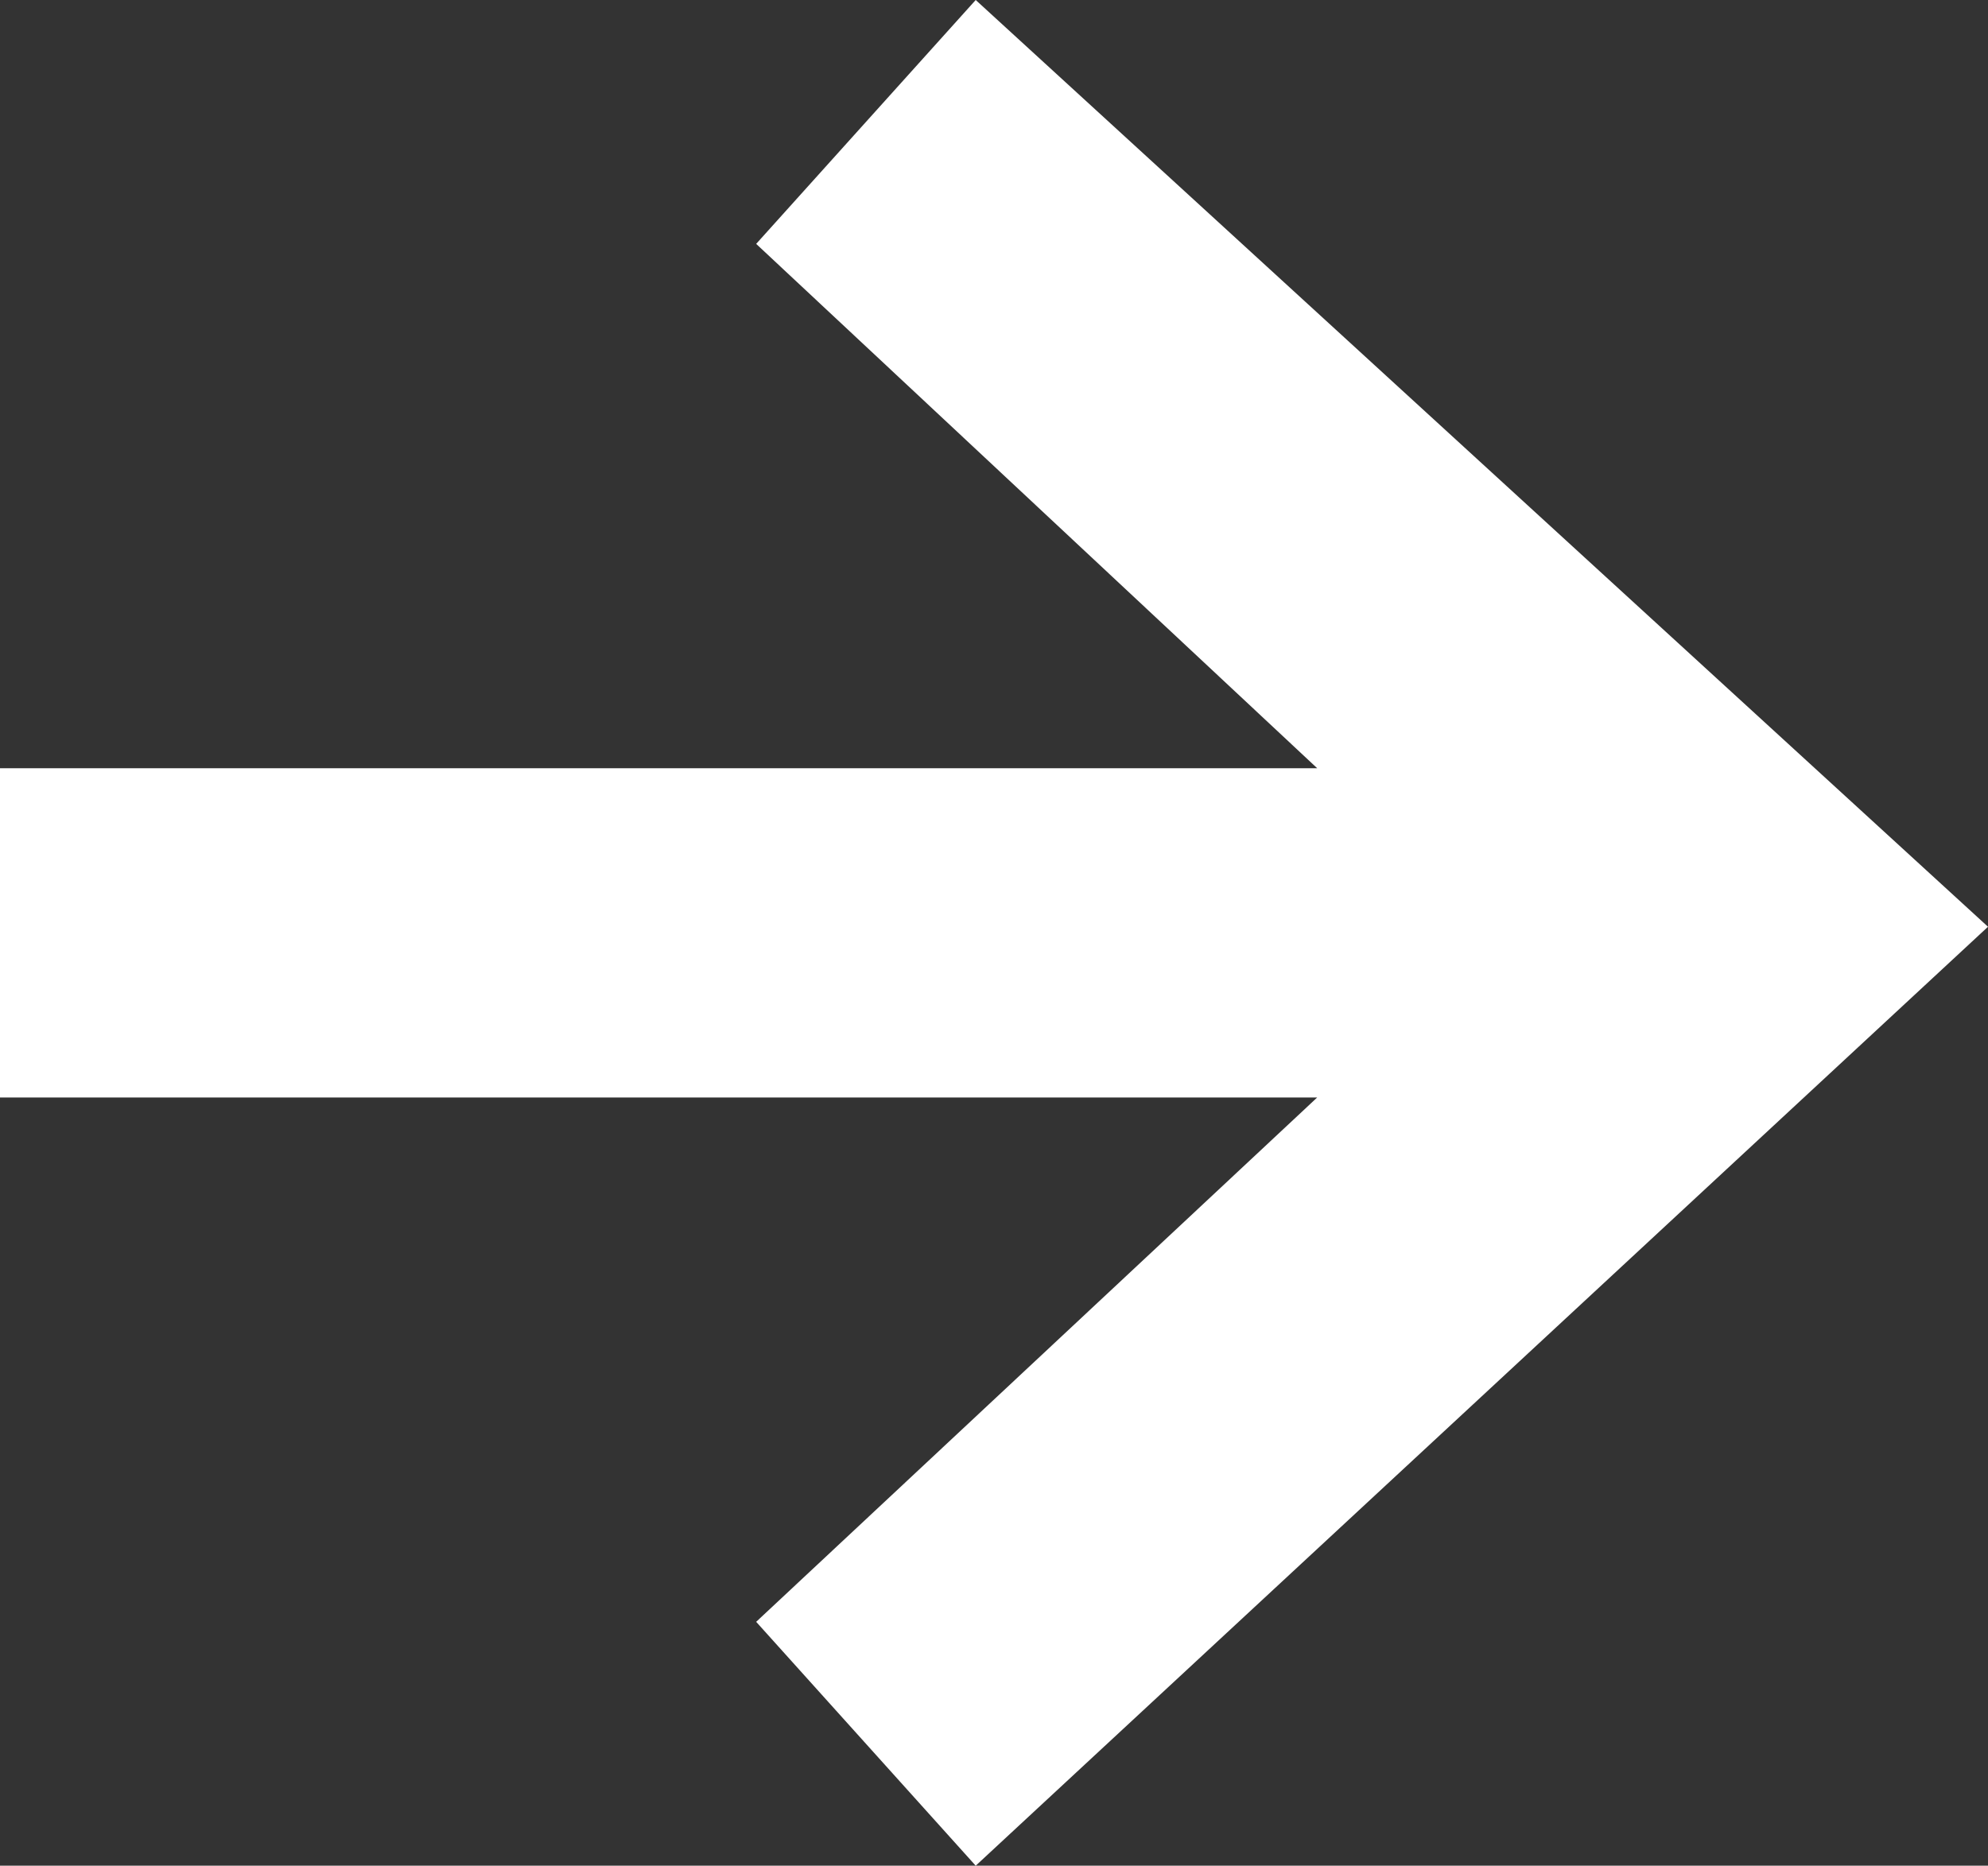 <?xml version="1.0" encoding="utf-8"?>
<!-- Generator: Adobe Illustrator 28.0.0, SVG Export Plug-In . SVG Version: 6.00 Build 0)  -->
<svg version="1.1" id="Layer_1" xmlns="http://www.w3.org/2000/svg" xmlns:xlink="http://www.w3.org/1999/xlink" x="0px" y="0px"
	 viewBox="0 0 16.3 15.3" style="enable-background:new 0 0 16.3 15.3;" xml:space="preserve">
<rect x="0" y="0" width="16.3" height="15.3" fill="#333333" stroke="none"/>
<style type="text/css">
	.st0{fill:#FFFFFF;}
</style>
<polygon class="st0" points="8,0 6.2,2 10.8,6.3 0,6.3 0,9 10.8,9 6.2,13.3 8,15.3 16.3,7.6 "/>
</svg>
